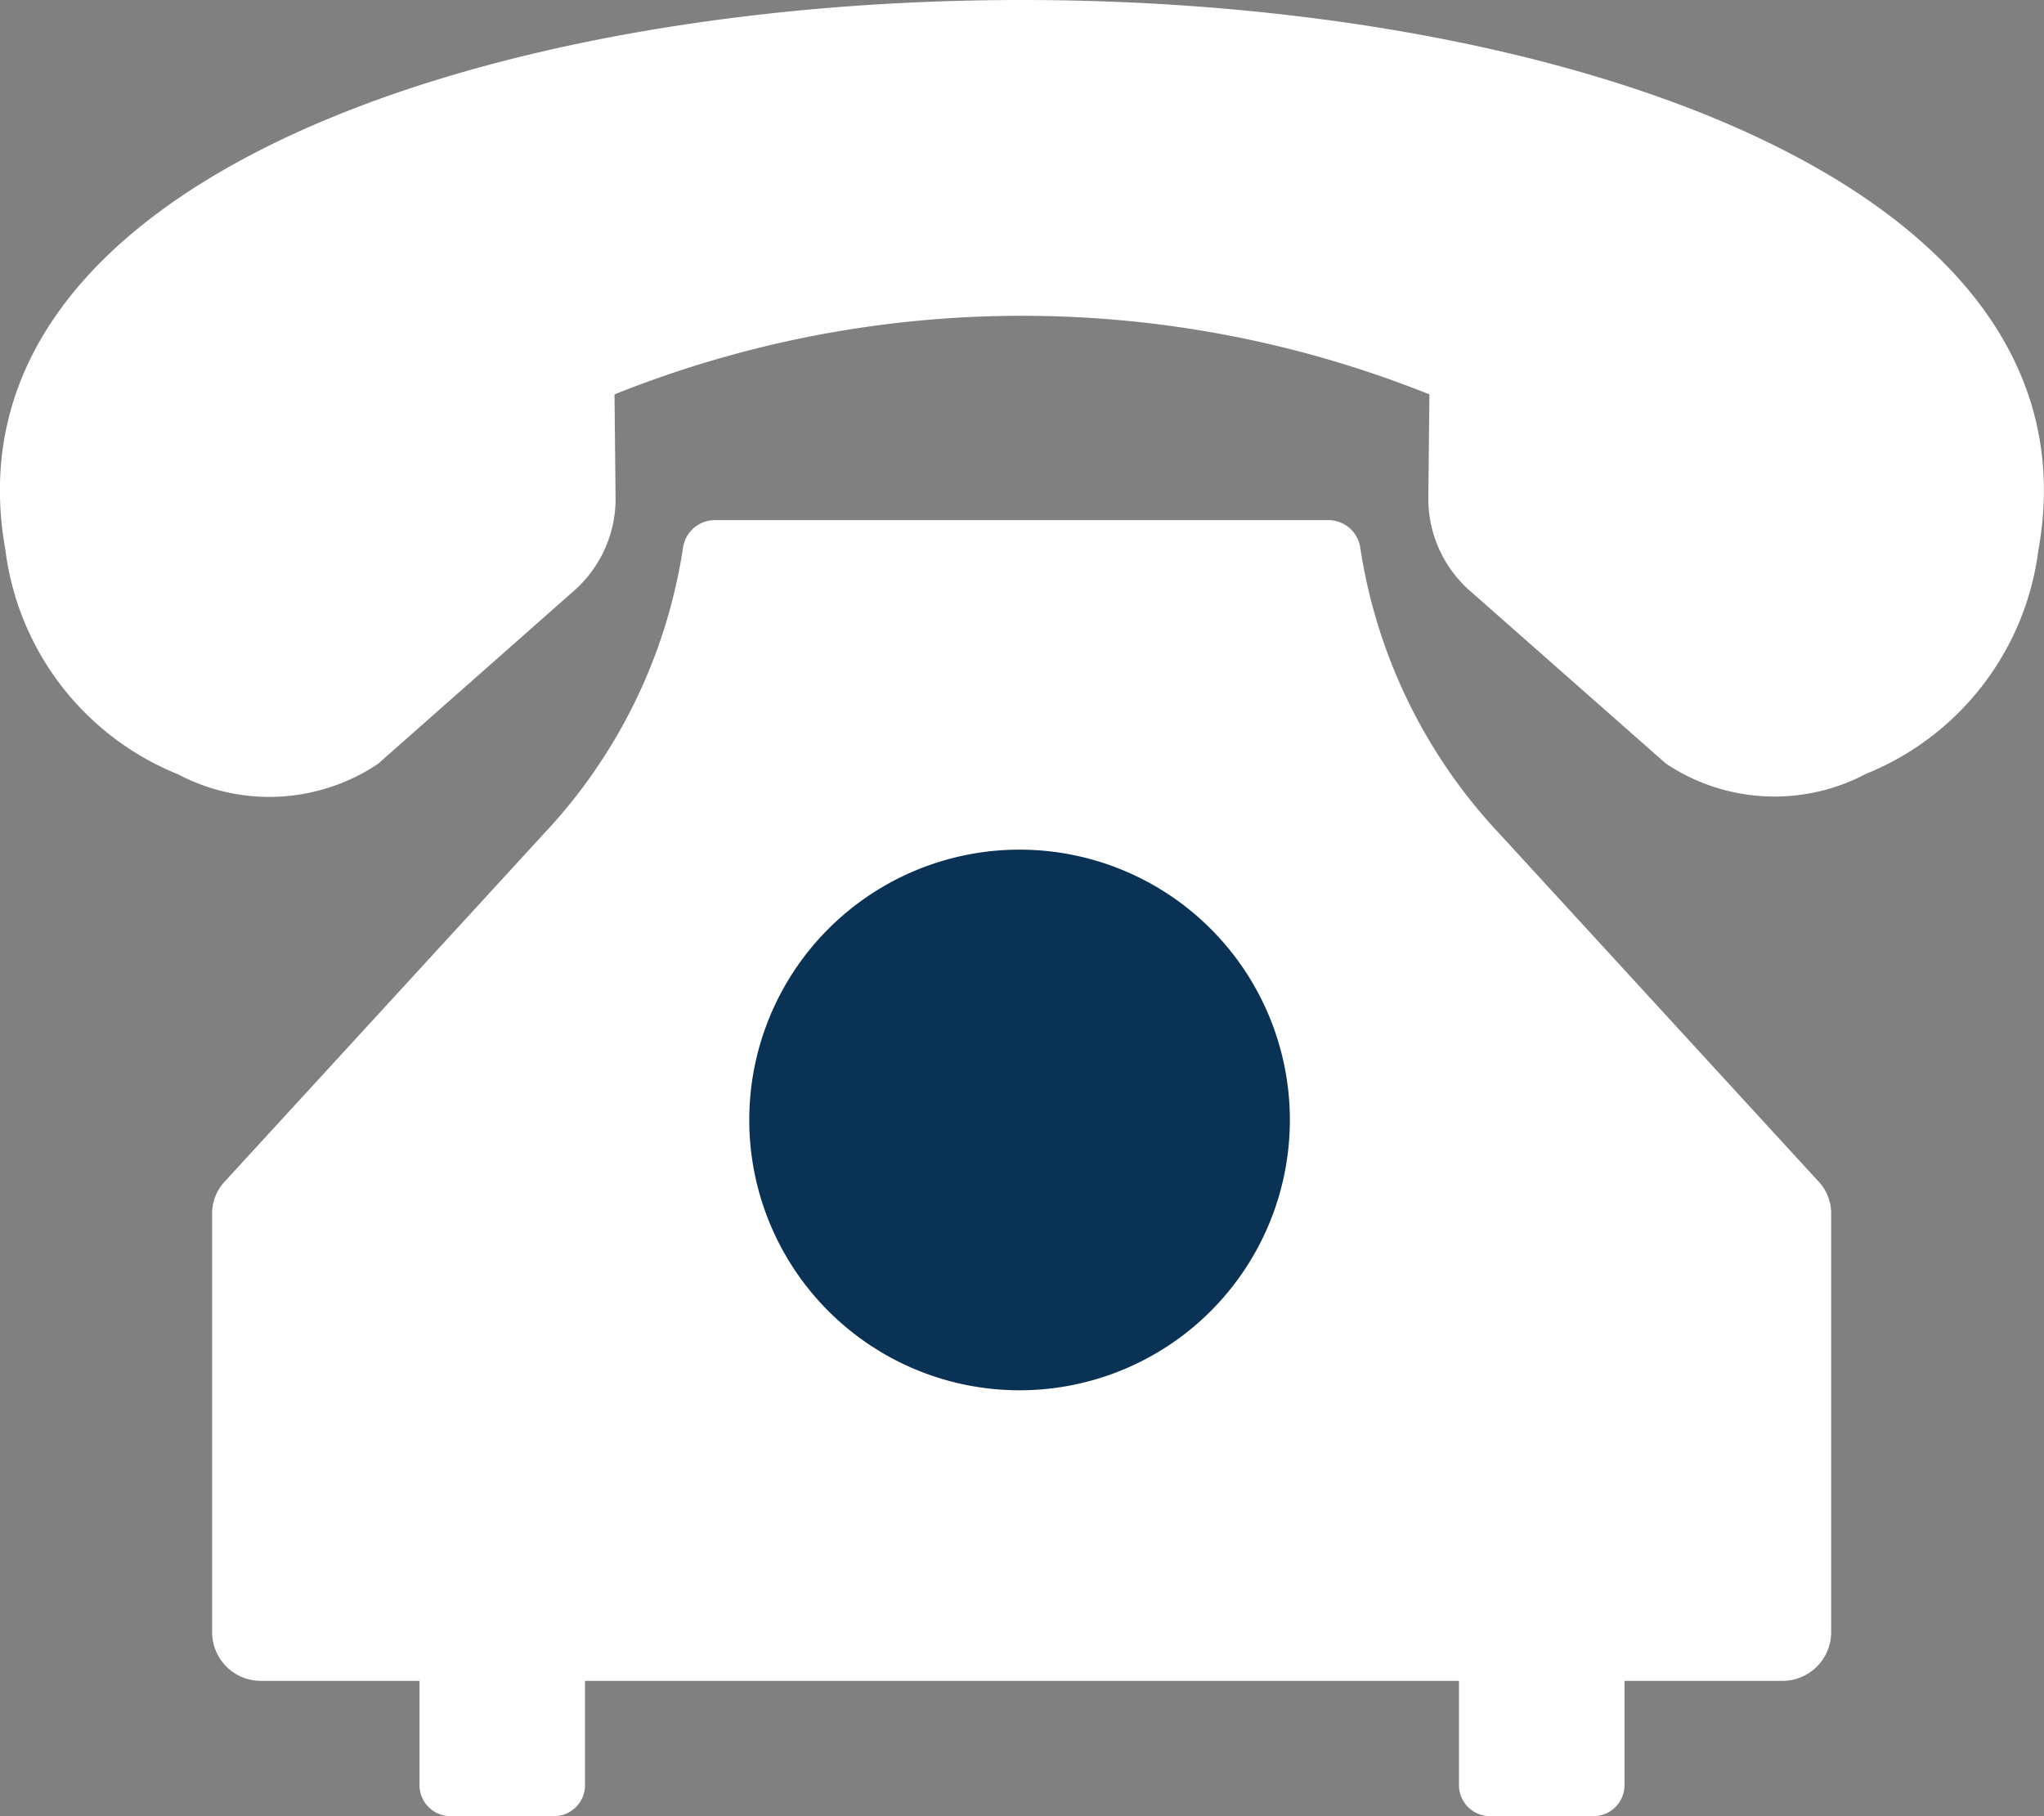 <svg xmlns="http://www.w3.org/2000/svg" xmlns:xlink="http://www.w3.org/1999/xlink" width="23.51" height="20.89" viewBox="0 0 23.51 20.89"><rect x="0" y="0" width="23.51" height="20.89" fill="#808080" stroke="none"/><defs><clipPath id="a"><rect width="23.51" height="20.89" fill="#fff"/></clipPath></defs><g transform="translate(-1027.5 -3.783)"><g transform="translate(1027.5 3.783)"><g clip-path="url(#a)"><path d="M7.069,4.534,7.081,5.7a1.411,1.411,0,0,1-.493,1.107L4.348,8.785a2.249,2.249,0,0,1-2.3.119A3.211,3.211,0,0,1,.064,6.329c-1.529-8.44,24.911-8.44,23.382,0A3.211,3.211,0,0,1,21.462,8.9a2.249,2.249,0,0,1-2.3-.119L16.922,6.806A1.411,1.411,0,0,1,16.43,5.7l.012-1.165a12.6,12.6,0,0,0-9.373,0" transform="translate(-0.001 0.001)" fill="#fff" fill-rule="evenodd"/><path d="M74.143,193.92a.56.56,0,0,1-.559-.559v-4.808a.537.537,0,0,1,.147-.378l3.67-4a6.144,6.144,0,0,0,1.6-3.293.371.371,0,0,1,.368-.312h7.052a.371.371,0,0,1,.368.312,6.144,6.144,0,0,0,1.6,3.293l3.67,4a.537.537,0,0,1,.147.378v4.808a.56.56,0,0,1-.559.559H89.829v1.2a.357.357,0,0,1-.356.356H88.281a.357.357,0,0,1-.356-.356v-1.2H77.873v1.2a.357.357,0,0,1-.356.356H76.325a.357.357,0,0,1-.356-.356v-1.2Z" transform="translate(-71.144 -174.588)" fill="#fff" fill-rule="evenodd"/><path d="M232.953,289.755a4.169,4.169,0,1,0,4.169,4.169,4.169,4.169,0,0,0-4.169-4.169" transform="translate(-221.198 -280.147)" fill="#fff" fill-rule="evenodd"/><path d="M280.413,338.843a2.541,2.541,0,1,1-2.541,2.541,2.541,2.541,0,0,1,2.541-2.541" transform="translate(-268.658 -327.607)" fill="#fff" fill-rule="evenodd"/></g></g><path d="M3.109,0A3.109,3.109,0,1,1,0,3.109,3.109,3.109,0,0,1,3.109,0Z" transform="translate(1036.118 13.555)" fill="#093255"/></g></svg>